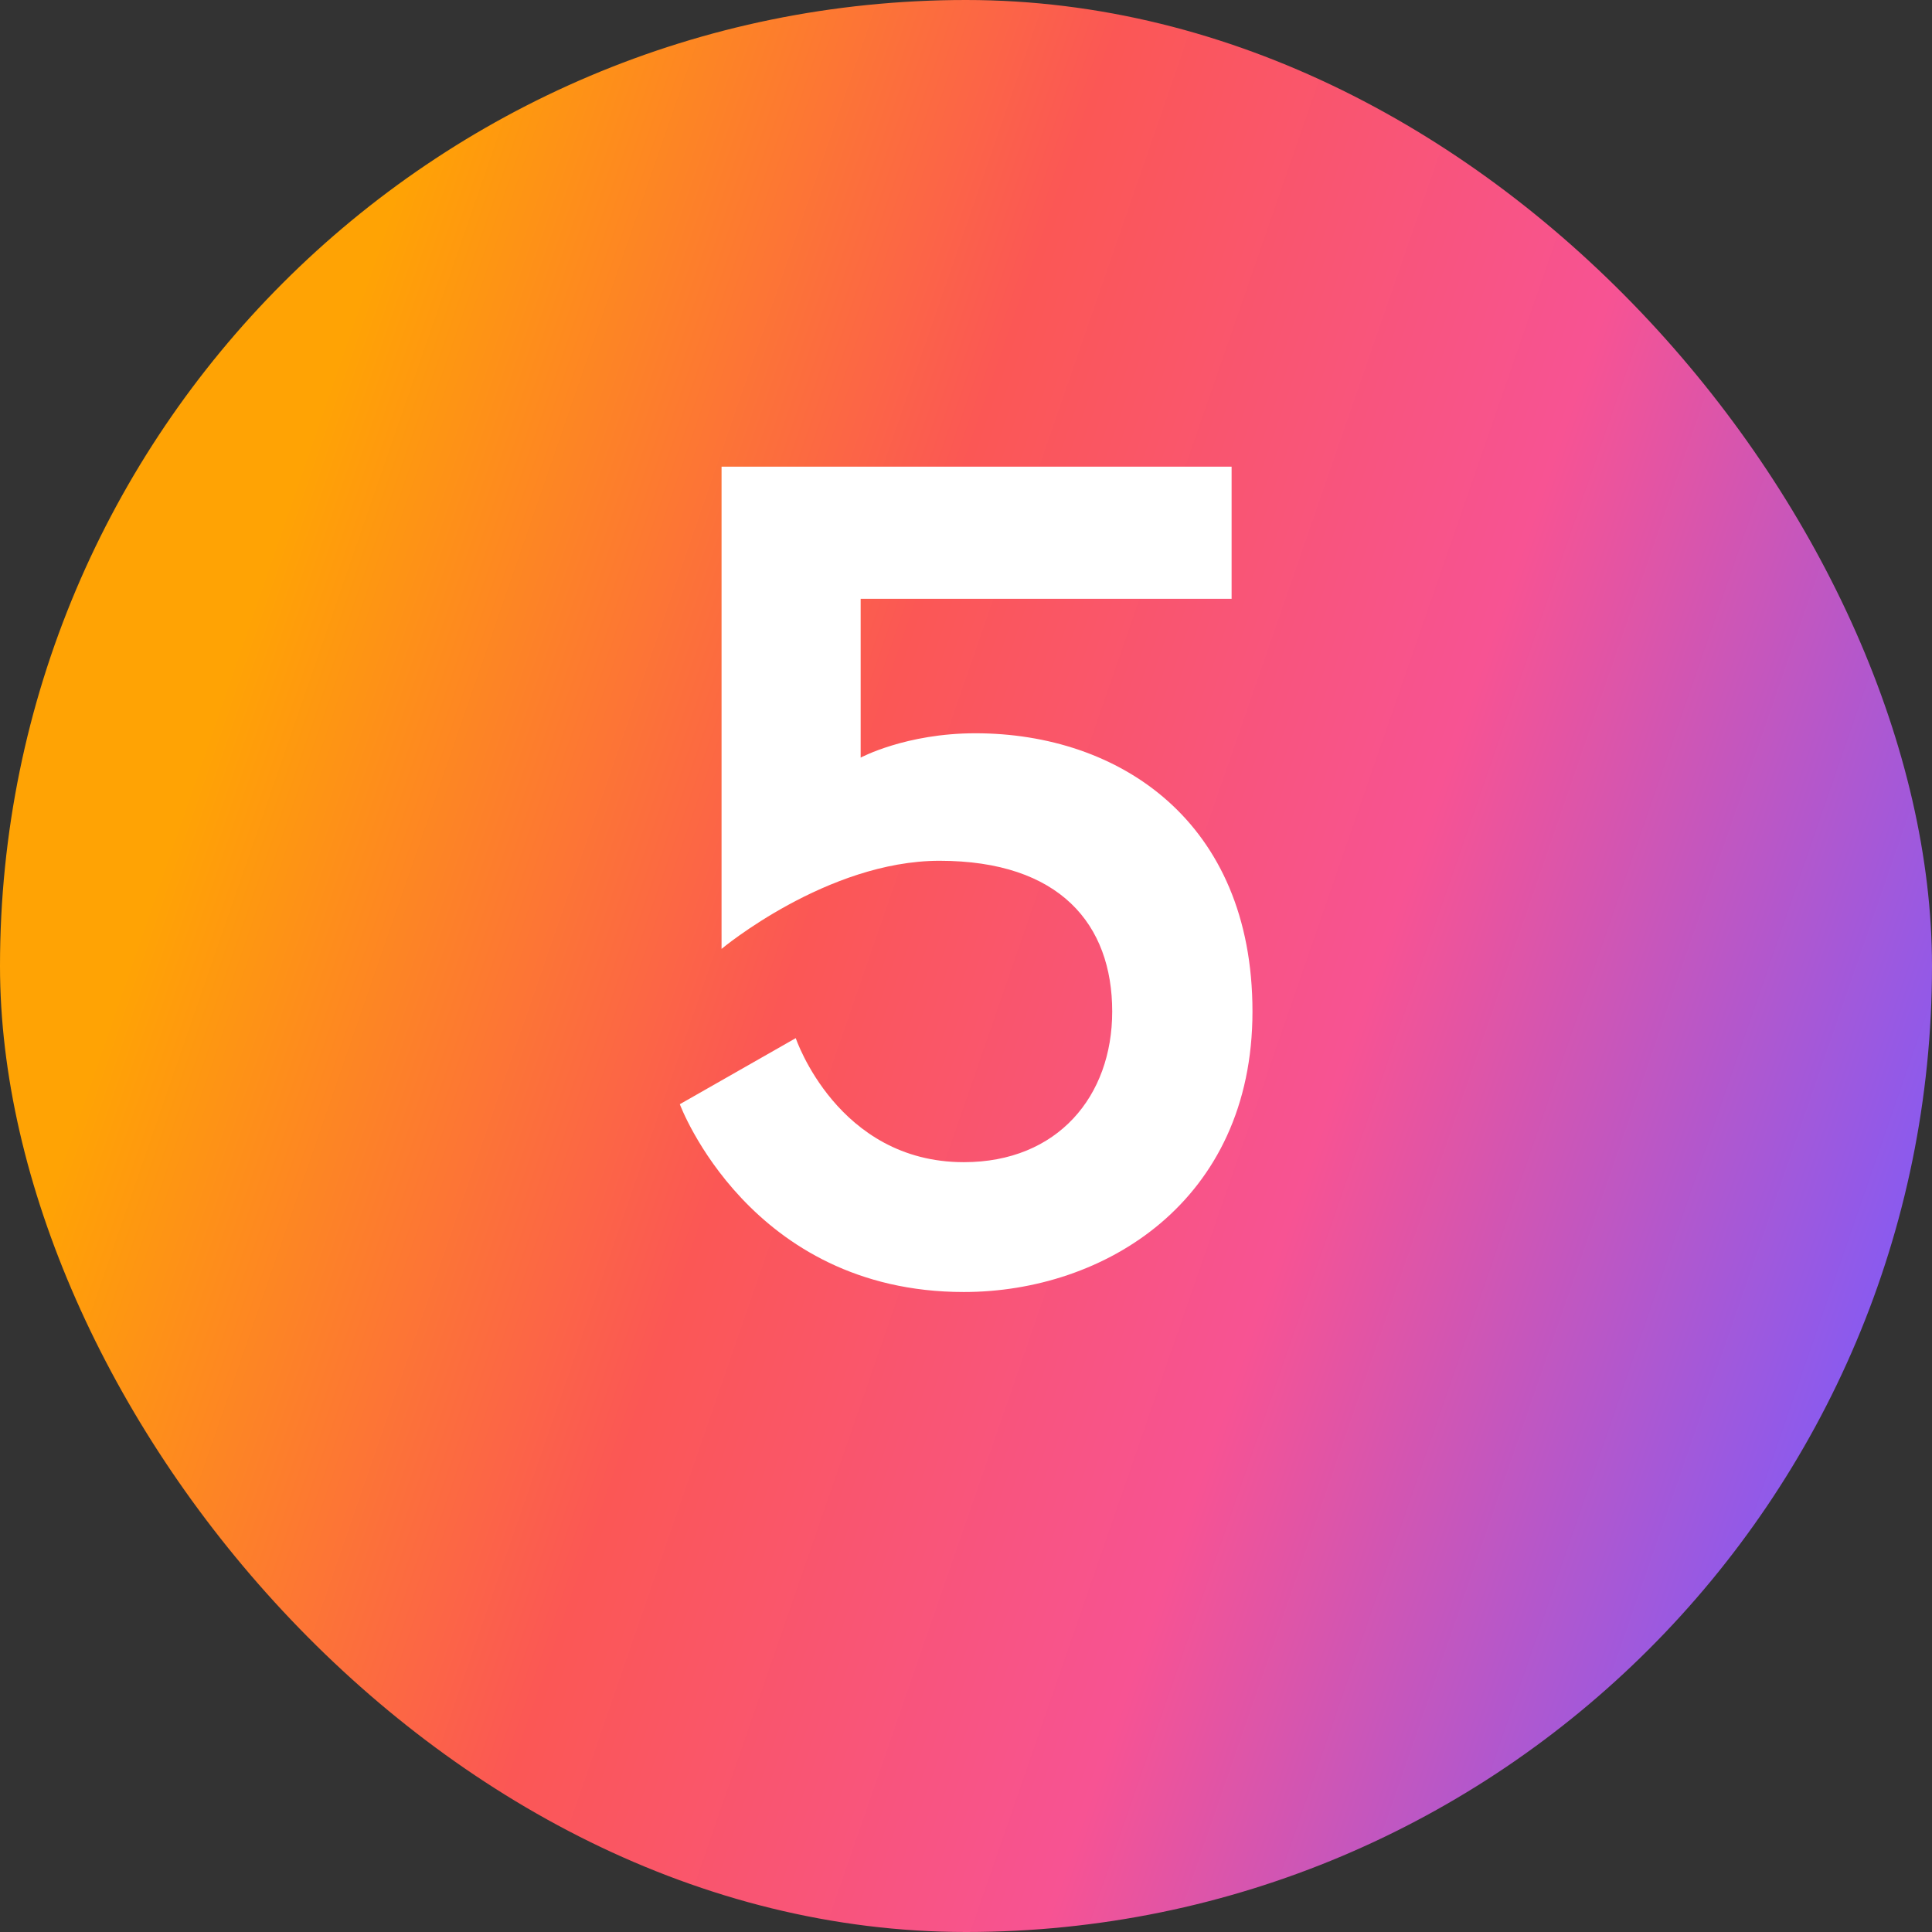 <svg xmlns="http://www.w3.org/2000/svg" fill="none" viewBox="0 0 65 65" height="65" width="65">
<rect x="0" y="0" width="65" height="65" fill="#333333" stroke="none"/>
<rect fill="url(#paint0_linear_5095_484)" rx="32.5" height="65" width="65"></rect>
<path fill="white" d="M42.138 34.03C42.138 40.426 37.146 43.468 32.427 43.468C25.212 43.468 22.872 37.15 22.872 37.15L26.772 34.927C26.772 34.927 28.176 39.1 32.427 39.1C35.586 39.1 37.419 36.877 37.419 34.03C37.419 31.105 35.664 28.96 31.608 28.96C27.825 28.96 24.276 31.924 24.276 31.924V15.7H41.436V20.146H28.956V25.489C28.956 25.489 30.477 24.67 32.817 24.67C37.653 24.67 42.138 27.634 42.138 34.03Z"></path>
<defs>
<linearGradient gradientUnits="userSpaceOnUse" y2="33.665" x2="-11.65" y1="60.19" x1="65" id="paint0_linear_5095_484">
<stop stop-color="#7B5BFB" offset="0.056"></stop>
<stop stop-color="#F75393" offset="0.329"></stop>
<stop stop-color="#FB5755" offset="0.558"></stop>
<stop stop-color="#FFA304" offset="0.819"></stop>
</linearGradient>
</defs>
</svg>
